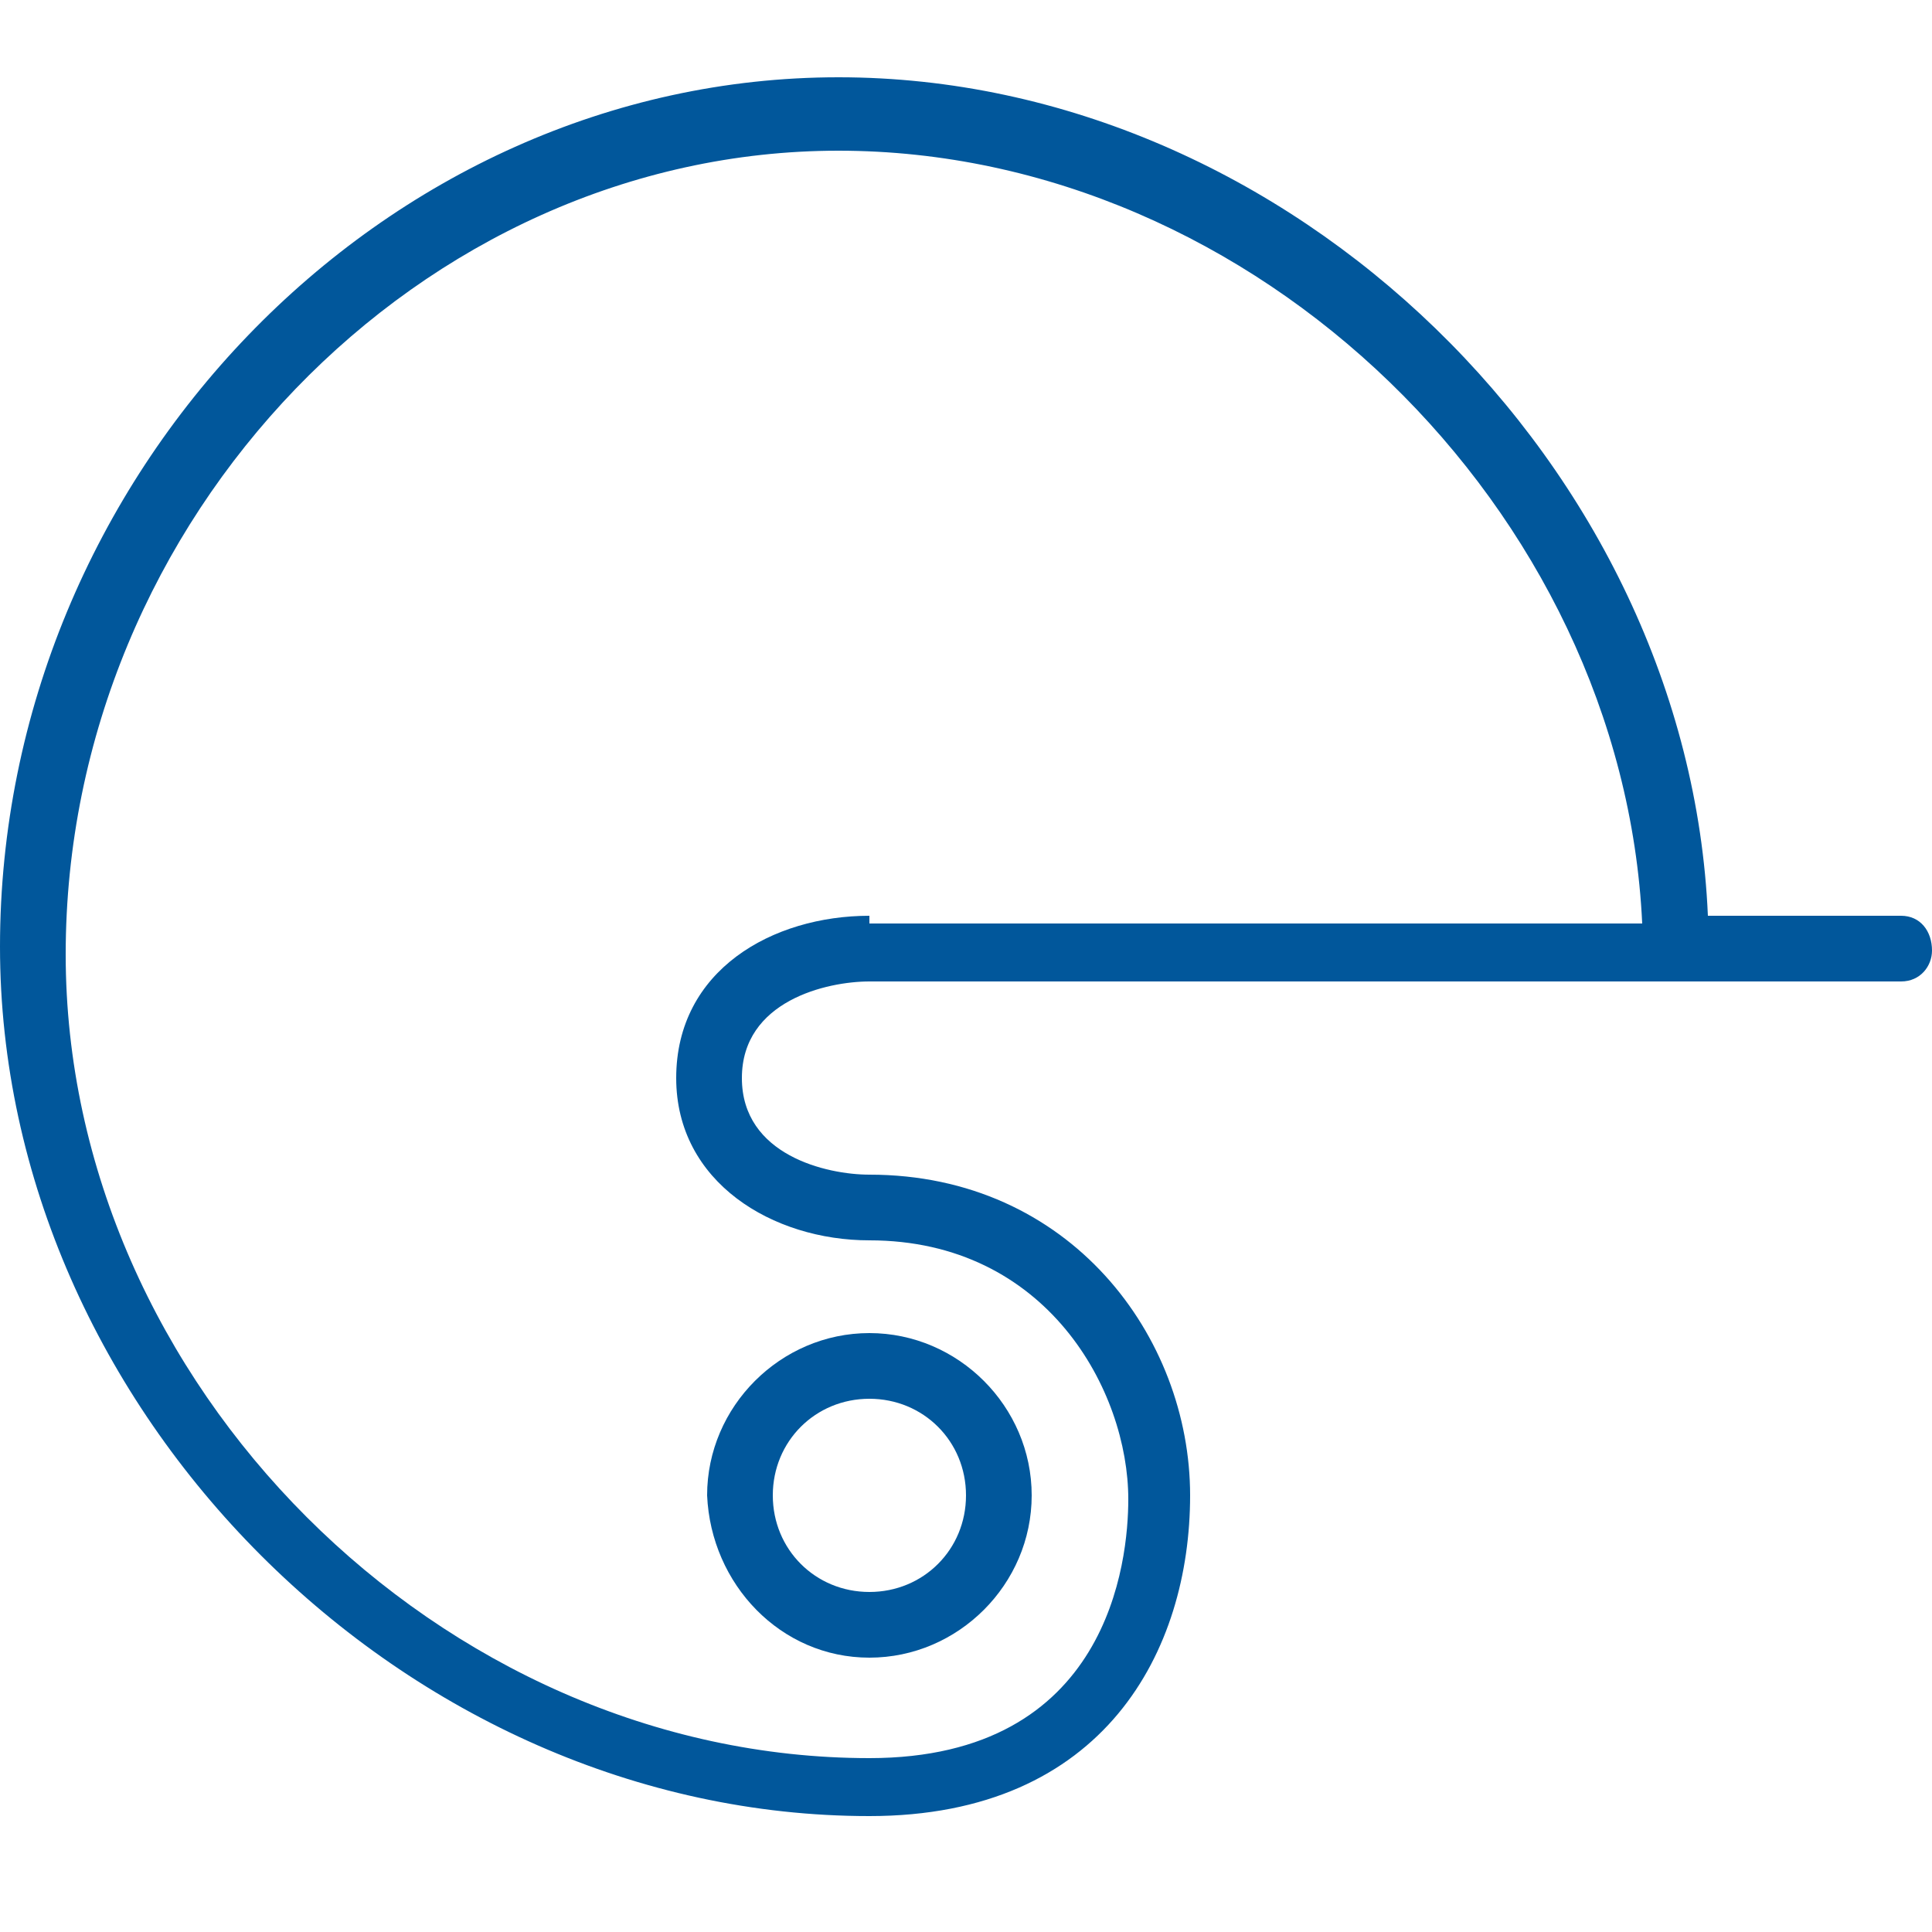 <?xml version="1.0" encoding="utf-8"?>
<!-- Generator: Adobe Illustrator 23.0.1, SVG Export Plug-In . SVG Version: 6.00 Build 0)  -->
<svg version="1.1" id="Layer_1" xmlns:sketch="http://www.bohemiancoding.com/sketch/ns"
	 xmlns="http://www.w3.org/2000/svg" xmlns:xlink="http://www.w3.org/1999/xlink" width="50px" height="50px" x="0px" y="0px" viewBox="0 0 50 50"
	 style="enable-background:new 0 0 50 50;" xml:space="preserve">
<style type="text/css">
	.st0{fill-rule:evenodd;clip-rule:evenodd;fill:#01579B;}
</style>
<title>getting_started</title>
<desc>Created with Sketch.</desc>
<g id="UI" sketch:type="MSPage">
	<g sketch:type="MSLayerGroup">
		<path id="Fill-4679" sketch:type="MSShapeGroup" class="st0" d="M22.5,23.7c-2.5,0-5,1.4-5,4.2c0,2.7,2.5,4.2,5,4.2
			c4.6,0,6.7,3.9,6.7,6.7c0,1.6-0.5,6.7-6.7,6.7c-11.1,0-20.8-9.7-20.8-20.8c0-11.3,9.2-20.8,20-20.8s20.3,9.3,20.8,20h-20V23.7z
			 M49.2,23.7h-5C43.7,12.1,33.4,2,21.7,2C9.9,2,0,12.3,0,24.5C0,36.5,10.5,47,22.5,47c6.1,0,8.3-4.3,8.3-8.3c0-4.1-3.1-8.3-8.3-8.3
			c-1.1,0-3.3-0.5-3.3-2.5s2.2-2.5,3.3-2.5h26.7c0.5,0,0.8-0.4,0.8-0.8C50,24.1,49.7,23.7,49.2,23.7L49.2,23.7z"/>
		<path id="Fill-4680" sketch:type="MSShapeGroup" class="st0" d="M22.5,36.2c1.4,0,2.5,1.1,2.5,2.5s-1.1,2.5-2.5,2.5
			S20,40.1,20,38.7C20,37.3,21.1,36.2,22.5,36.2L22.5,36.2z M22.5,42.9c2.3,0,4.2-1.9,4.2-4.2s-1.9-4.2-4.2-4.2s-4.2,1.9-4.2,4.2
			C18.4,41,20.2,42.9,22.5,42.9L22.5,42.9z"/>
	</g>
</g>
</svg>
